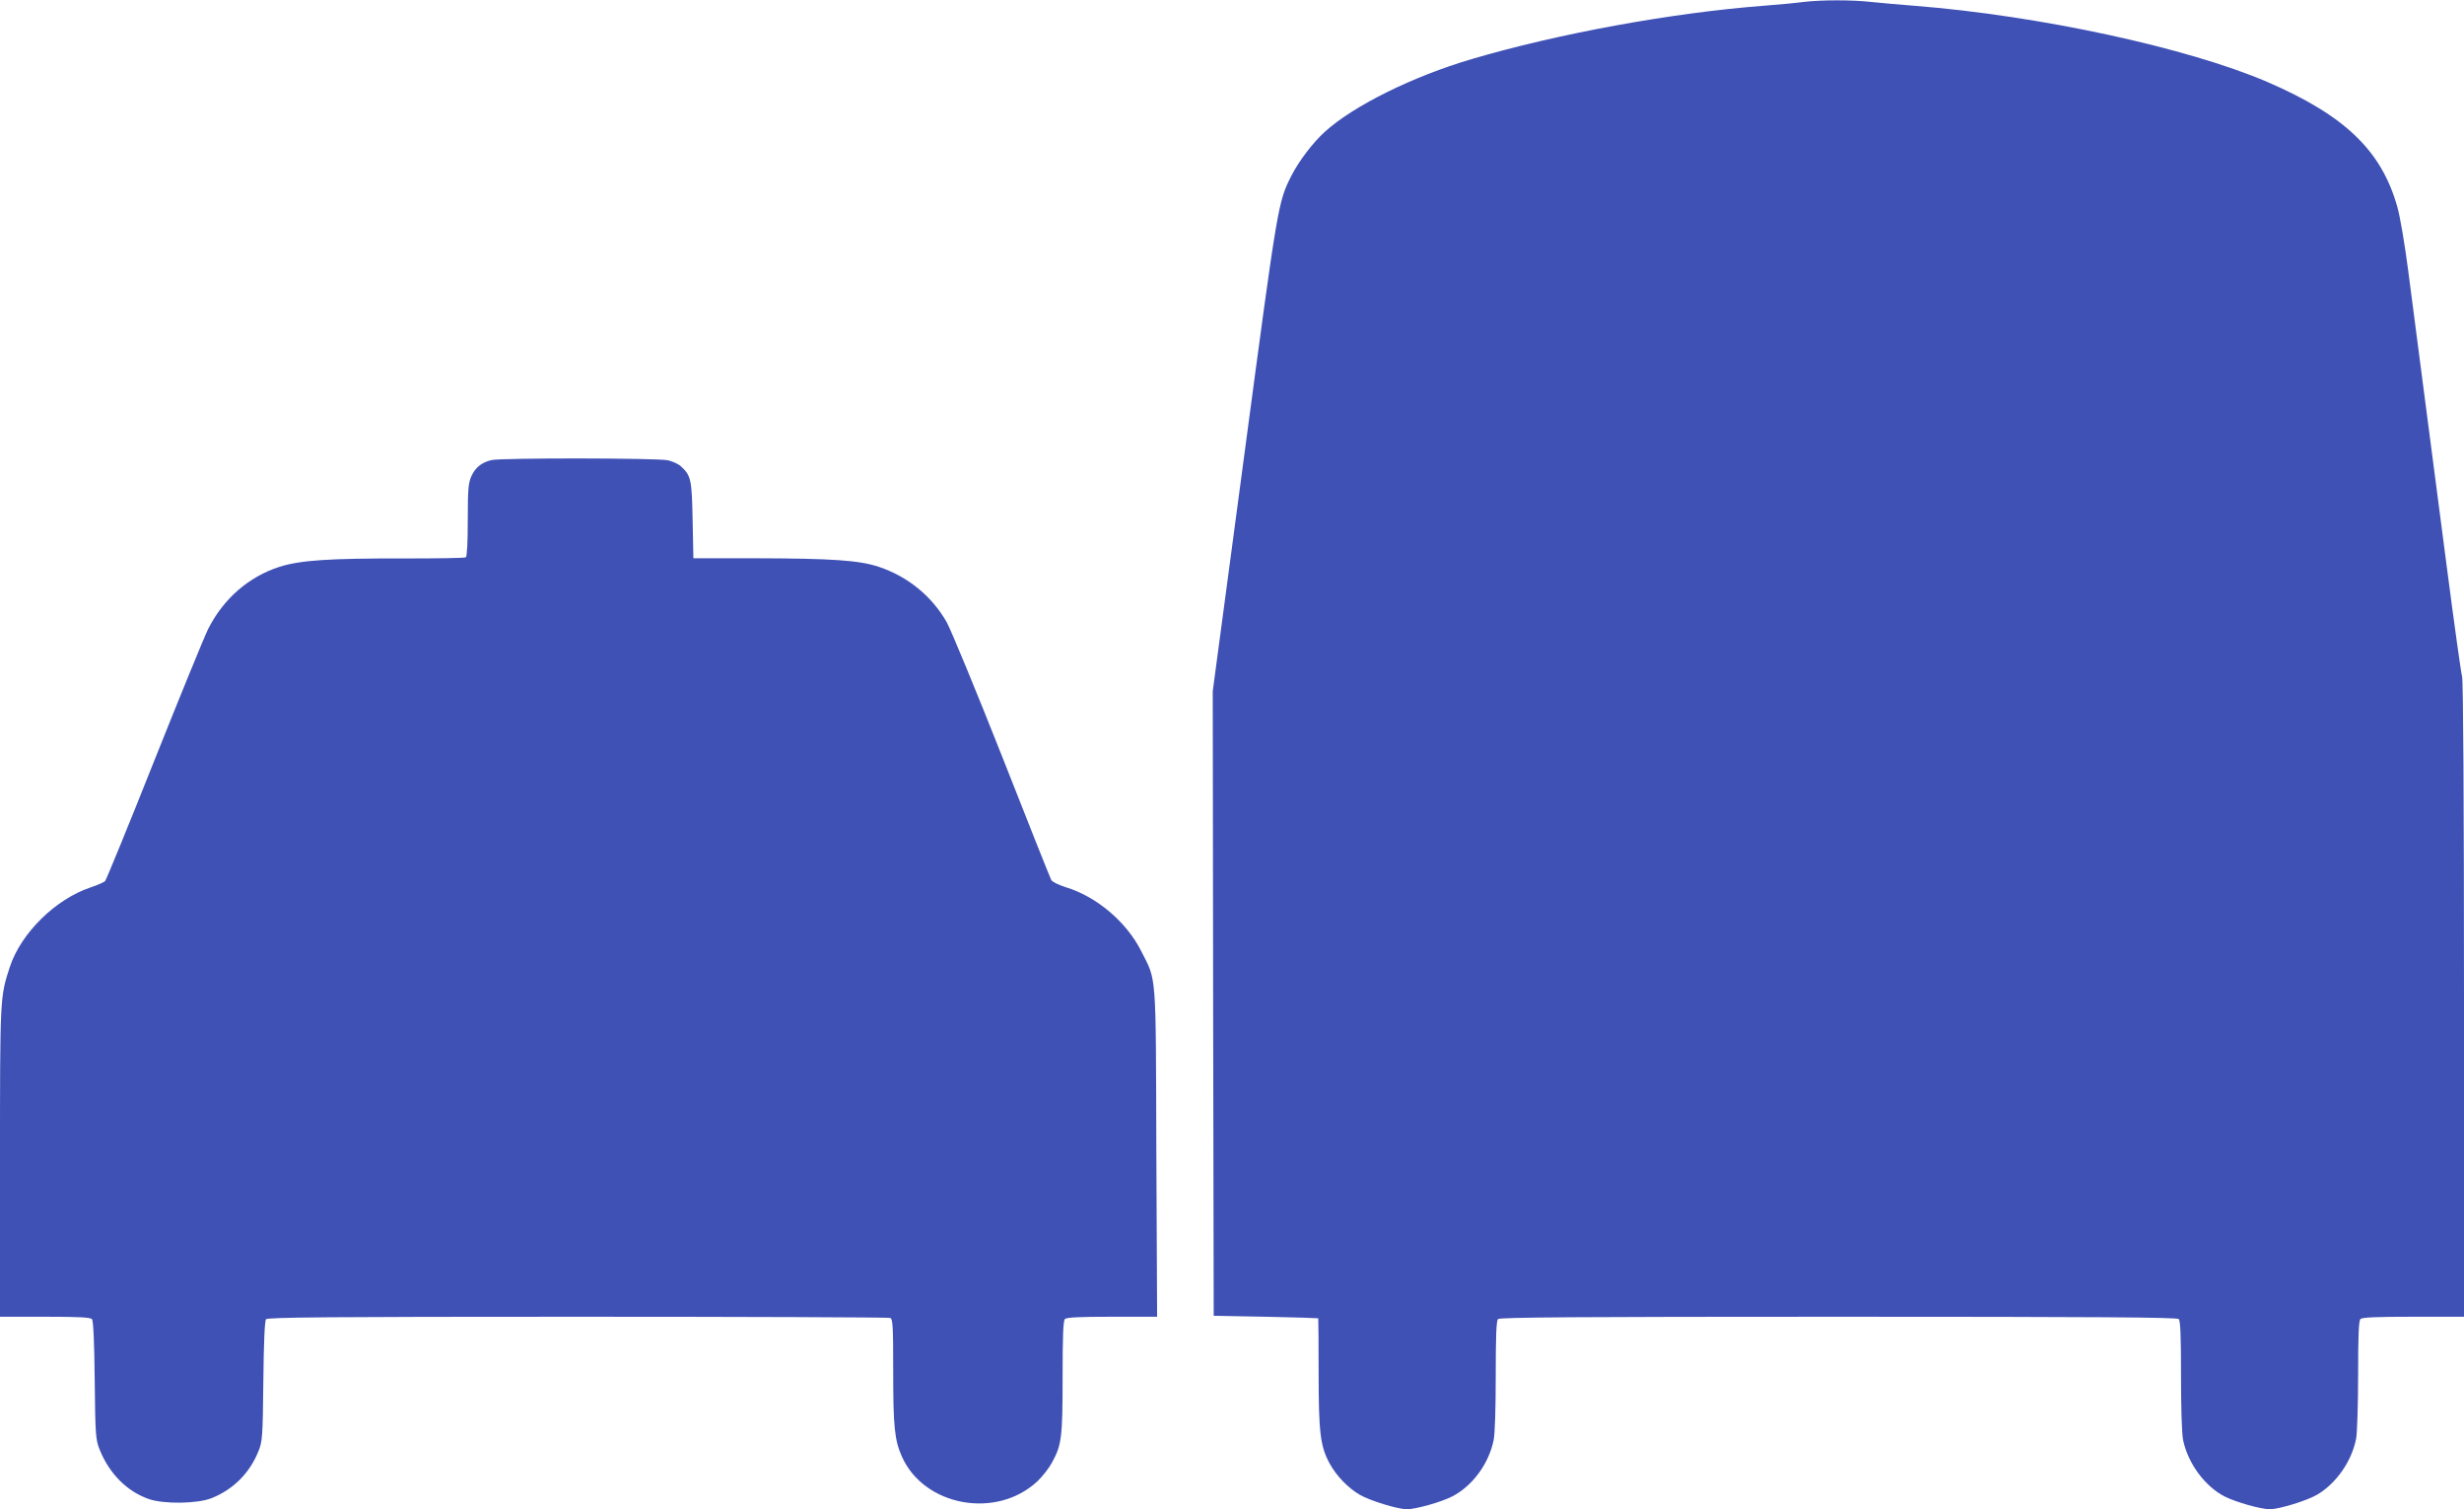 <?xml version="1.0" standalone="no"?>
<!DOCTYPE svg PUBLIC "-//W3C//DTD SVG 20010904//EN"
 "http://www.w3.org/TR/2001/REC-SVG-20010904/DTD/svg10.dtd">
<svg version="1.0" xmlns="http://www.w3.org/2000/svg"
 width="1280pt" height="784pt" viewBox="0 0 1280 784"
 preserveAspectRatio="xMidYMid meet">
<g transform="translate(0,784) scale(0.1,-0.1)"
fill="#3f51b5" stroke="none">
<path d="M9370 7830 c-36 -5 -130 -14 -210 -20 -479 -37 -1068 -145 -1515
-277 -306 -90 -613 -242 -762 -377 -64 -58 -135 -152 -174 -228 -70 -139 -70
-139 -244 -1443 l-165 -1235 2 -1623 3 -1622 270 -5 c149 -3 271 -7 273 -8 1
-1 2 -129 2 -284 0 -312 9 -381 57 -470 35 -64 95 -127 157 -163 54 -31 194
-74 244 -75 46 0 175 36 235 66 105 54 190 168 216 292 7 32 11 166 11 335 0
207 3 286 12 295 9 9 416 12 1768 12 1352 0 1759 -3 1768 -12 9 -9 12 -88 12
-295 0 -169 4 -303 11 -335 26 -121 113 -239 216 -292 60 -30 189 -66 235 -66
50 1 190 44 244 75 101 59 182 176 204 294 5 29 10 178 10 330 0 202 3 280 12
289 9 9 84 12 275 12 l263 0 0 1649 c0 1026 -4 1659 -10 1677 -5 16 -41 274
-80 574 -39 300 -93 714 -120 920 -27 206 -63 483 -80 615 -17 132 -42 280
-56 329 -82 293 -272 476 -675 650 -414 178 -1185 345 -1834 396 -77 6 -179
15 -226 20 -98 11 -254 11 -349 0z"/>
<path d="M2553 5450 c-51 -12 -83 -38 -104 -83 -16 -36 -19 -67 -19 -229 0
-117 -4 -189 -10 -193 -6 -4 -149 -6 -318 -6 -391 1 -540 -9 -649 -43 -162
-52 -293 -167 -372 -324 -21 -43 -147 -351 -281 -687 -133 -335 -248 -615
-254 -622 -6 -6 -40 -21 -76 -33 -182 -61 -361 -237 -419 -413 -51 -156 -51
-156 -51 -1014 l0 -803 234 0 c177 0 236 -3 244 -13 7 -8 12 -123 14 -317 3
-289 5 -308 26 -361 50 -124 141 -216 255 -256 78 -27 253 -25 327 5 112 45
196 129 242 242 21 52 23 71 26 365 2 198 7 314 14 322 8 10 329 13 1618 13
885 0 1615 -3 1624 -6 14 -5 16 -39 16 -278 0 -288 7 -356 45 -442 115 -259
492 -328 705 -128 25 24 59 67 74 95 51 93 56 129 56 444 0 213 3 294 12 303
9 9 77 12 245 12 l234 0 -4 853 c-3 954 2 887 -79 1047 -76 151 -232 283 -391
331 -37 12 -71 28 -76 38 -5 9 -120 297 -255 641 -136 344 -266 658 -288 698
-78 136 -201 236 -351 287 -104 35 -246 44 -643 45 l-322 0 -4 198 c-4 210 -8
231 -60 279 -12 12 -43 26 -68 32 -52 12 -867 13 -917 1z"/>
</g>
</svg>
